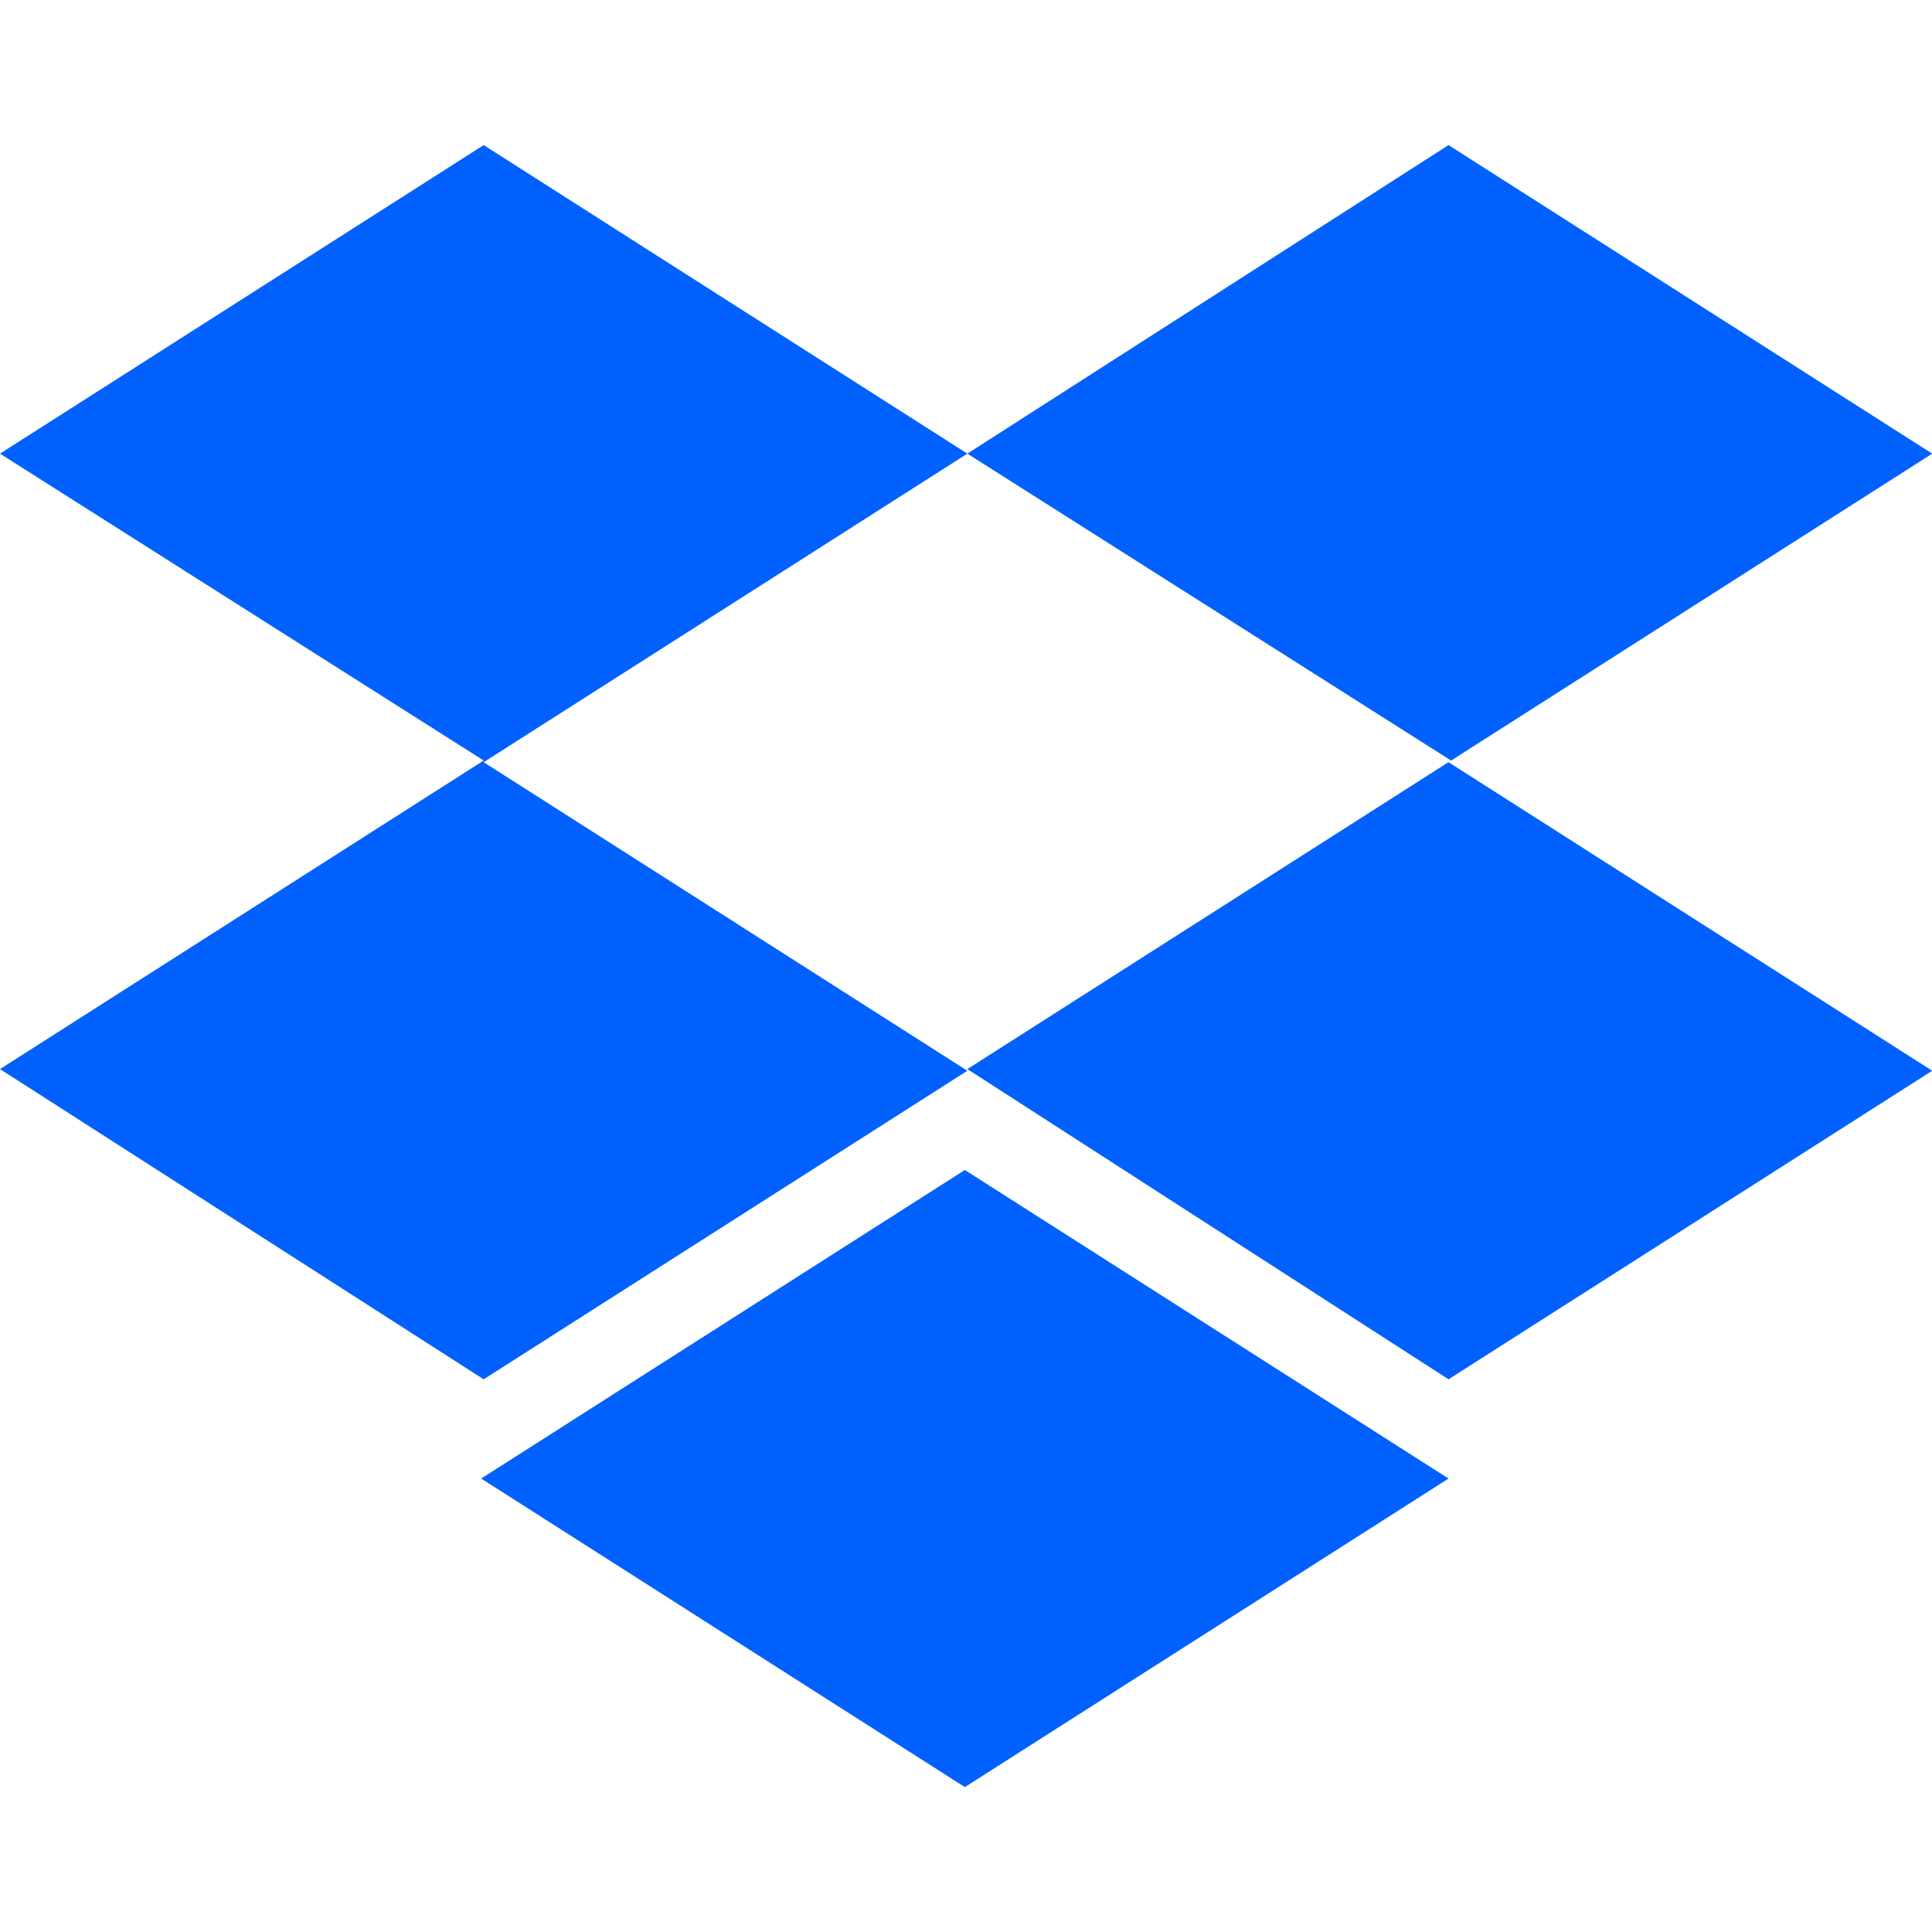 <?xml version="1.0" encoding="UTF-8" standalone="no"?>
<!DOCTYPE svg PUBLIC "-//W3C//DTD SVG 1.1//EN" "http://www.w3.org/Graphics/SVG/1.1/DTD/svg11.dtd">
<svg width="100%" height="100%" viewBox="0 0 512 512" version="1.1" xmlns="http://www.w3.org/2000/svg" xmlns:xlink="http://www.w3.org/1999/xlink" xml:space="preserve" xmlns:serif="http://www.serif.com/" style="fill-rule:evenodd;clip-rule:evenodd;stroke-linejoin:round;stroke-miterlimit:2;">
    <g transform="matrix(2.21,0,0,2.21,0,38.45)">
        <path d="M116,37L58,74L116,111L58,148L0,110.8L58,73.8L0,37L58,0L116,37ZM57.7,159.9L115.7,122.9L173.7,159.9L115.7,196.9L57.7,159.9ZM116,110.8L174,73.8L116,37L173.7,0L231.7,37L173.7,74L231.7,111L173.7,148L116,110.8Z" style="fill:rgb(0,97,255);fill-rule:nonzero;"/>
    </g>
</svg>
